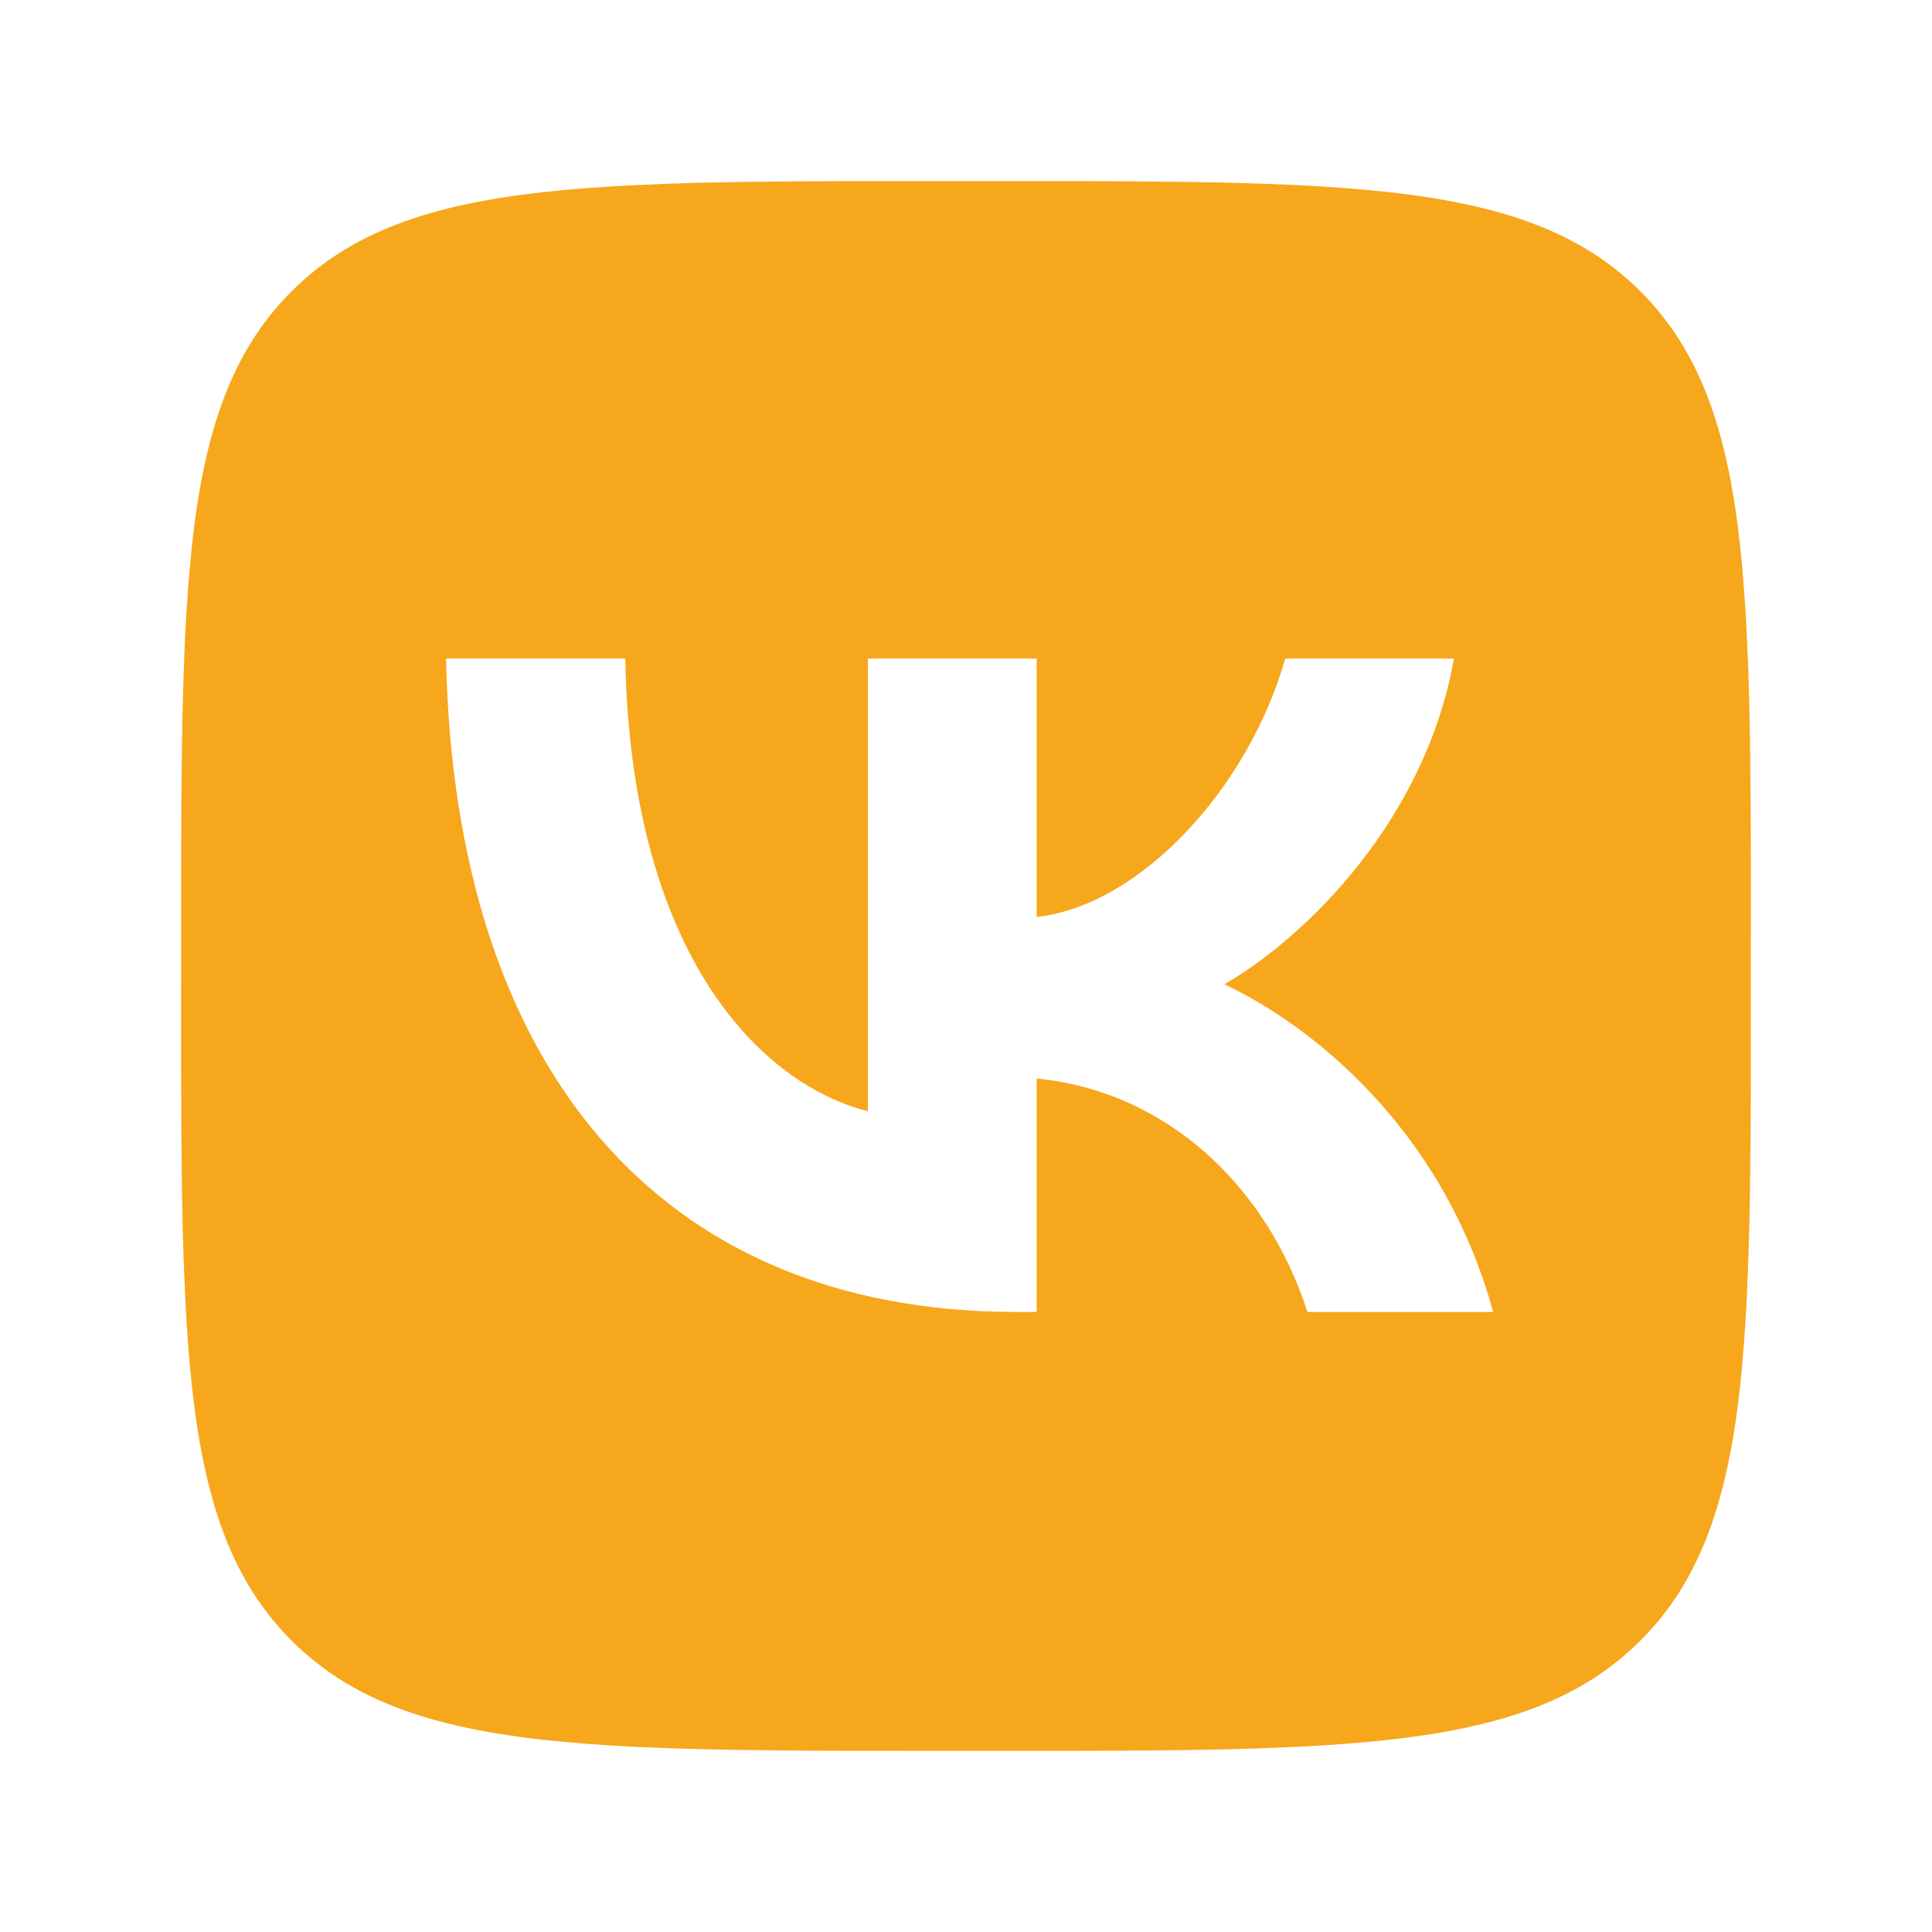 <?xml version="1.0" encoding="UTF-8"?> <svg xmlns="http://www.w3.org/2000/svg" width="32" height="32" viewBox="0 0 32 32" fill="none"><path d="M13.28 3.003L14.069 3H17.93L18.721 3.003L19.712 3.014L20.181 3.022L20.633 3.034L21.07 3.049L21.49 3.066L21.895 3.089L22.285 3.116L22.659 3.148L23.02 3.184C24.905 3.397 26.197 3.852 27.172 4.827C28.147 5.802 28.602 7.093 28.815 8.979L28.852 9.34L28.883 9.715L28.91 10.105L28.932 10.509L28.959 11.146L28.972 11.59L28.986 12.288L28.996 13.279L29 14.341L28.999 17.93L28.996 18.721L28.985 19.711L28.977 20.18L28.965 20.633L28.95 21.07L28.933 21.49L28.91 21.895L28.883 22.285L28.851 22.659L28.815 23.02C28.602 24.905 28.147 26.197 27.172 27.172C26.197 28.147 24.906 28.602 23.02 28.815L22.659 28.852L22.284 28.883L21.894 28.91L21.49 28.932L20.853 28.959L20.409 28.972L19.712 28.986L18.72 28.996L17.659 29L14.069 28.999L13.279 28.996L12.289 28.985L11.819 28.977L11.367 28.965L10.93 28.95L10.51 28.933L10.104 28.91L9.714 28.883L9.341 28.851L8.98 28.815C7.095 28.602 5.803 28.147 4.828 27.172C3.853 26.197 3.398 24.906 3.185 23.02L3.148 22.659L3.117 22.284L3.09 21.894L3.068 21.49L3.041 20.853L3.028 20.409L3.014 19.711L3.004 18.72L3 17.658L3.001 14.069L3.004 13.278L3.015 12.288L3.023 11.819L3.035 11.366L3.05 10.929L3.067 10.509L3.09 10.104L3.117 9.714L3.15 9.34L3.185 8.979C3.398 7.094 3.853 5.802 4.828 4.827C5.803 3.852 7.094 3.397 8.98 3.184L9.341 3.147L9.716 3.116L10.106 3.089L10.51 3.067L11.147 3.04L11.591 3.027L12.289 3.013L13.28 3.003ZM10.356 10.908H7.388C7.528 17.668 10.908 21.73 16.834 21.73H17.17V17.863C19.348 18.079 20.994 19.672 21.655 21.73H24.732C23.887 18.654 21.666 16.953 20.279 16.303C21.666 15.501 23.616 13.551 24.082 10.908H21.287C20.68 13.053 18.882 15.003 17.17 15.187V10.908H14.375V18.405C12.642 17.971 10.453 15.87 10.356 10.908Z" fill="#F7A71B"></path></svg> 